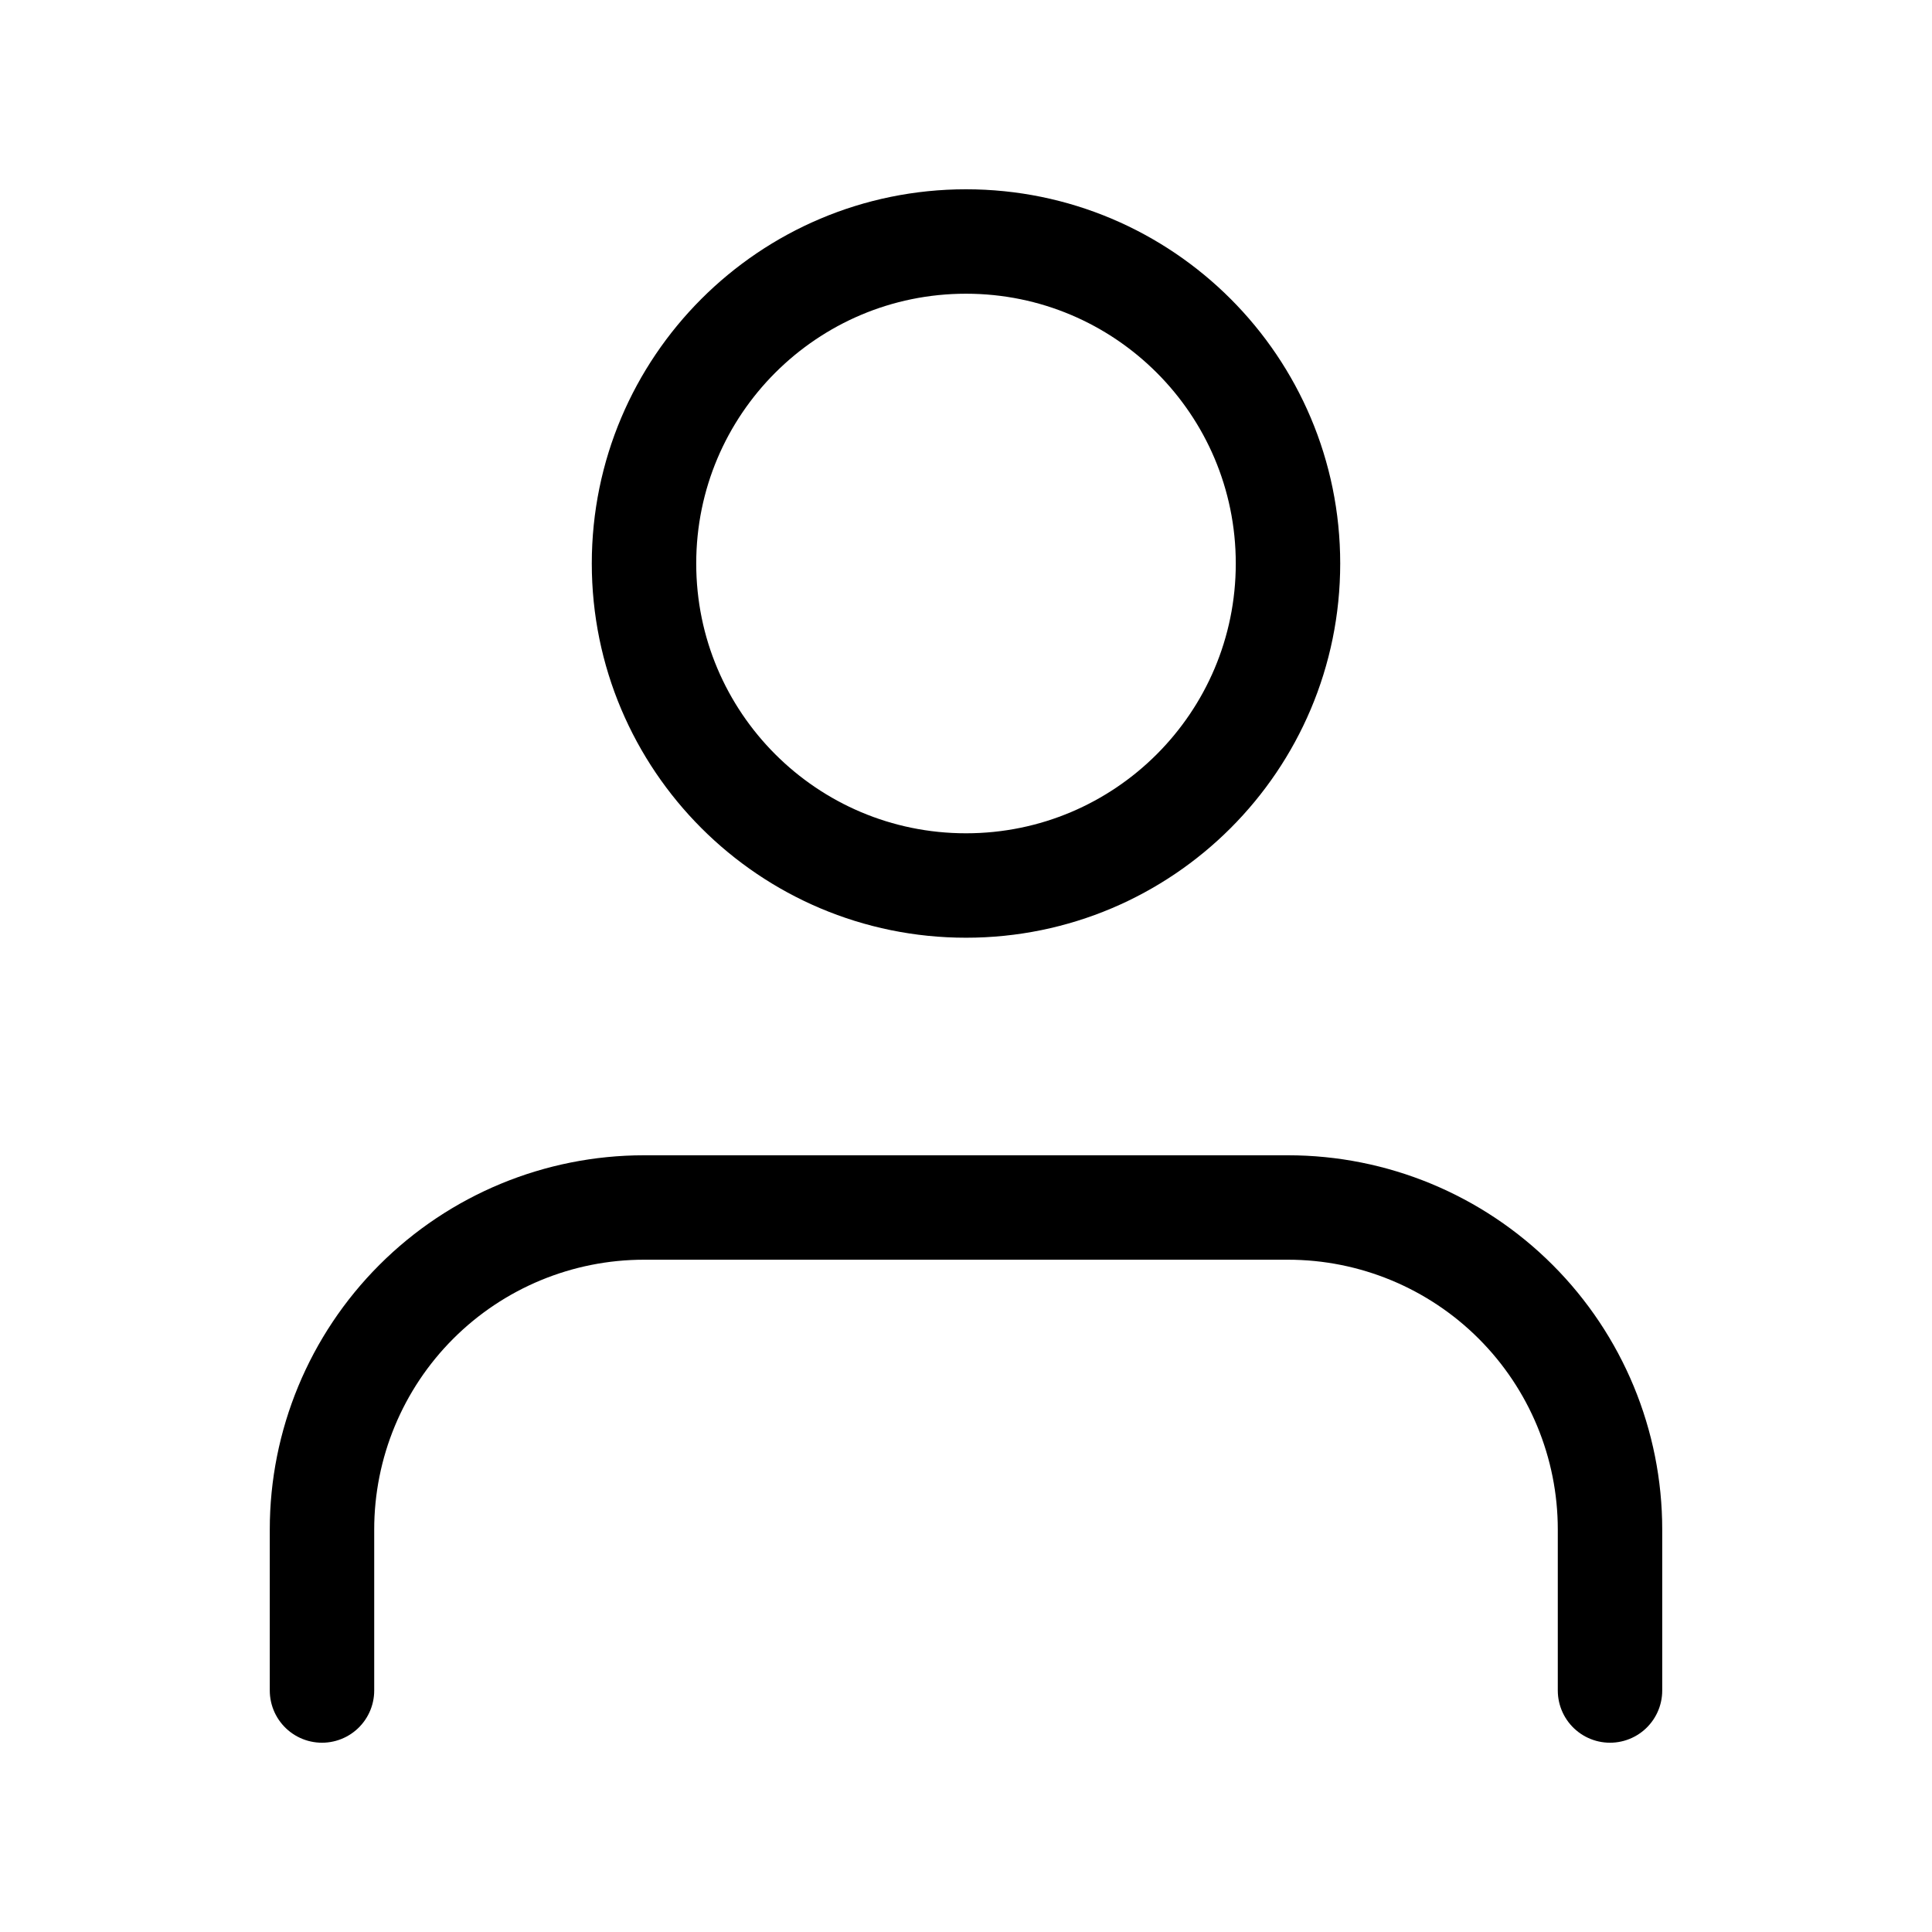 <svg width="74" height="74" viewBox="0 0 74 74" fill="none" xmlns="http://www.w3.org/2000/svg">
<path d="M61.667 64.75V58.583C61.667 55.312 60.367 52.175 58.054 49.862C55.741 47.549 52.604 46.25 49.333 46.25H24.667C21.396 46.25 18.259 47.549 15.946 49.862C13.633 52.175 12.333 55.312 12.333 58.583V64.75" stroke="black" stroke-width="4" stroke-linecap="round" stroke-linejoin="round"/>
<path d="M37 33.917C43.812 33.917 49.333 28.395 49.333 21.583C49.333 14.772 43.812 9.25 37 9.25C30.189 9.25 24.667 14.772 24.667 21.583C24.667 28.395 30.189 33.917 37 33.917Z" stroke="black" stroke-width="4" stroke-linecap="round" stroke-linejoin="round"/>
</svg>
